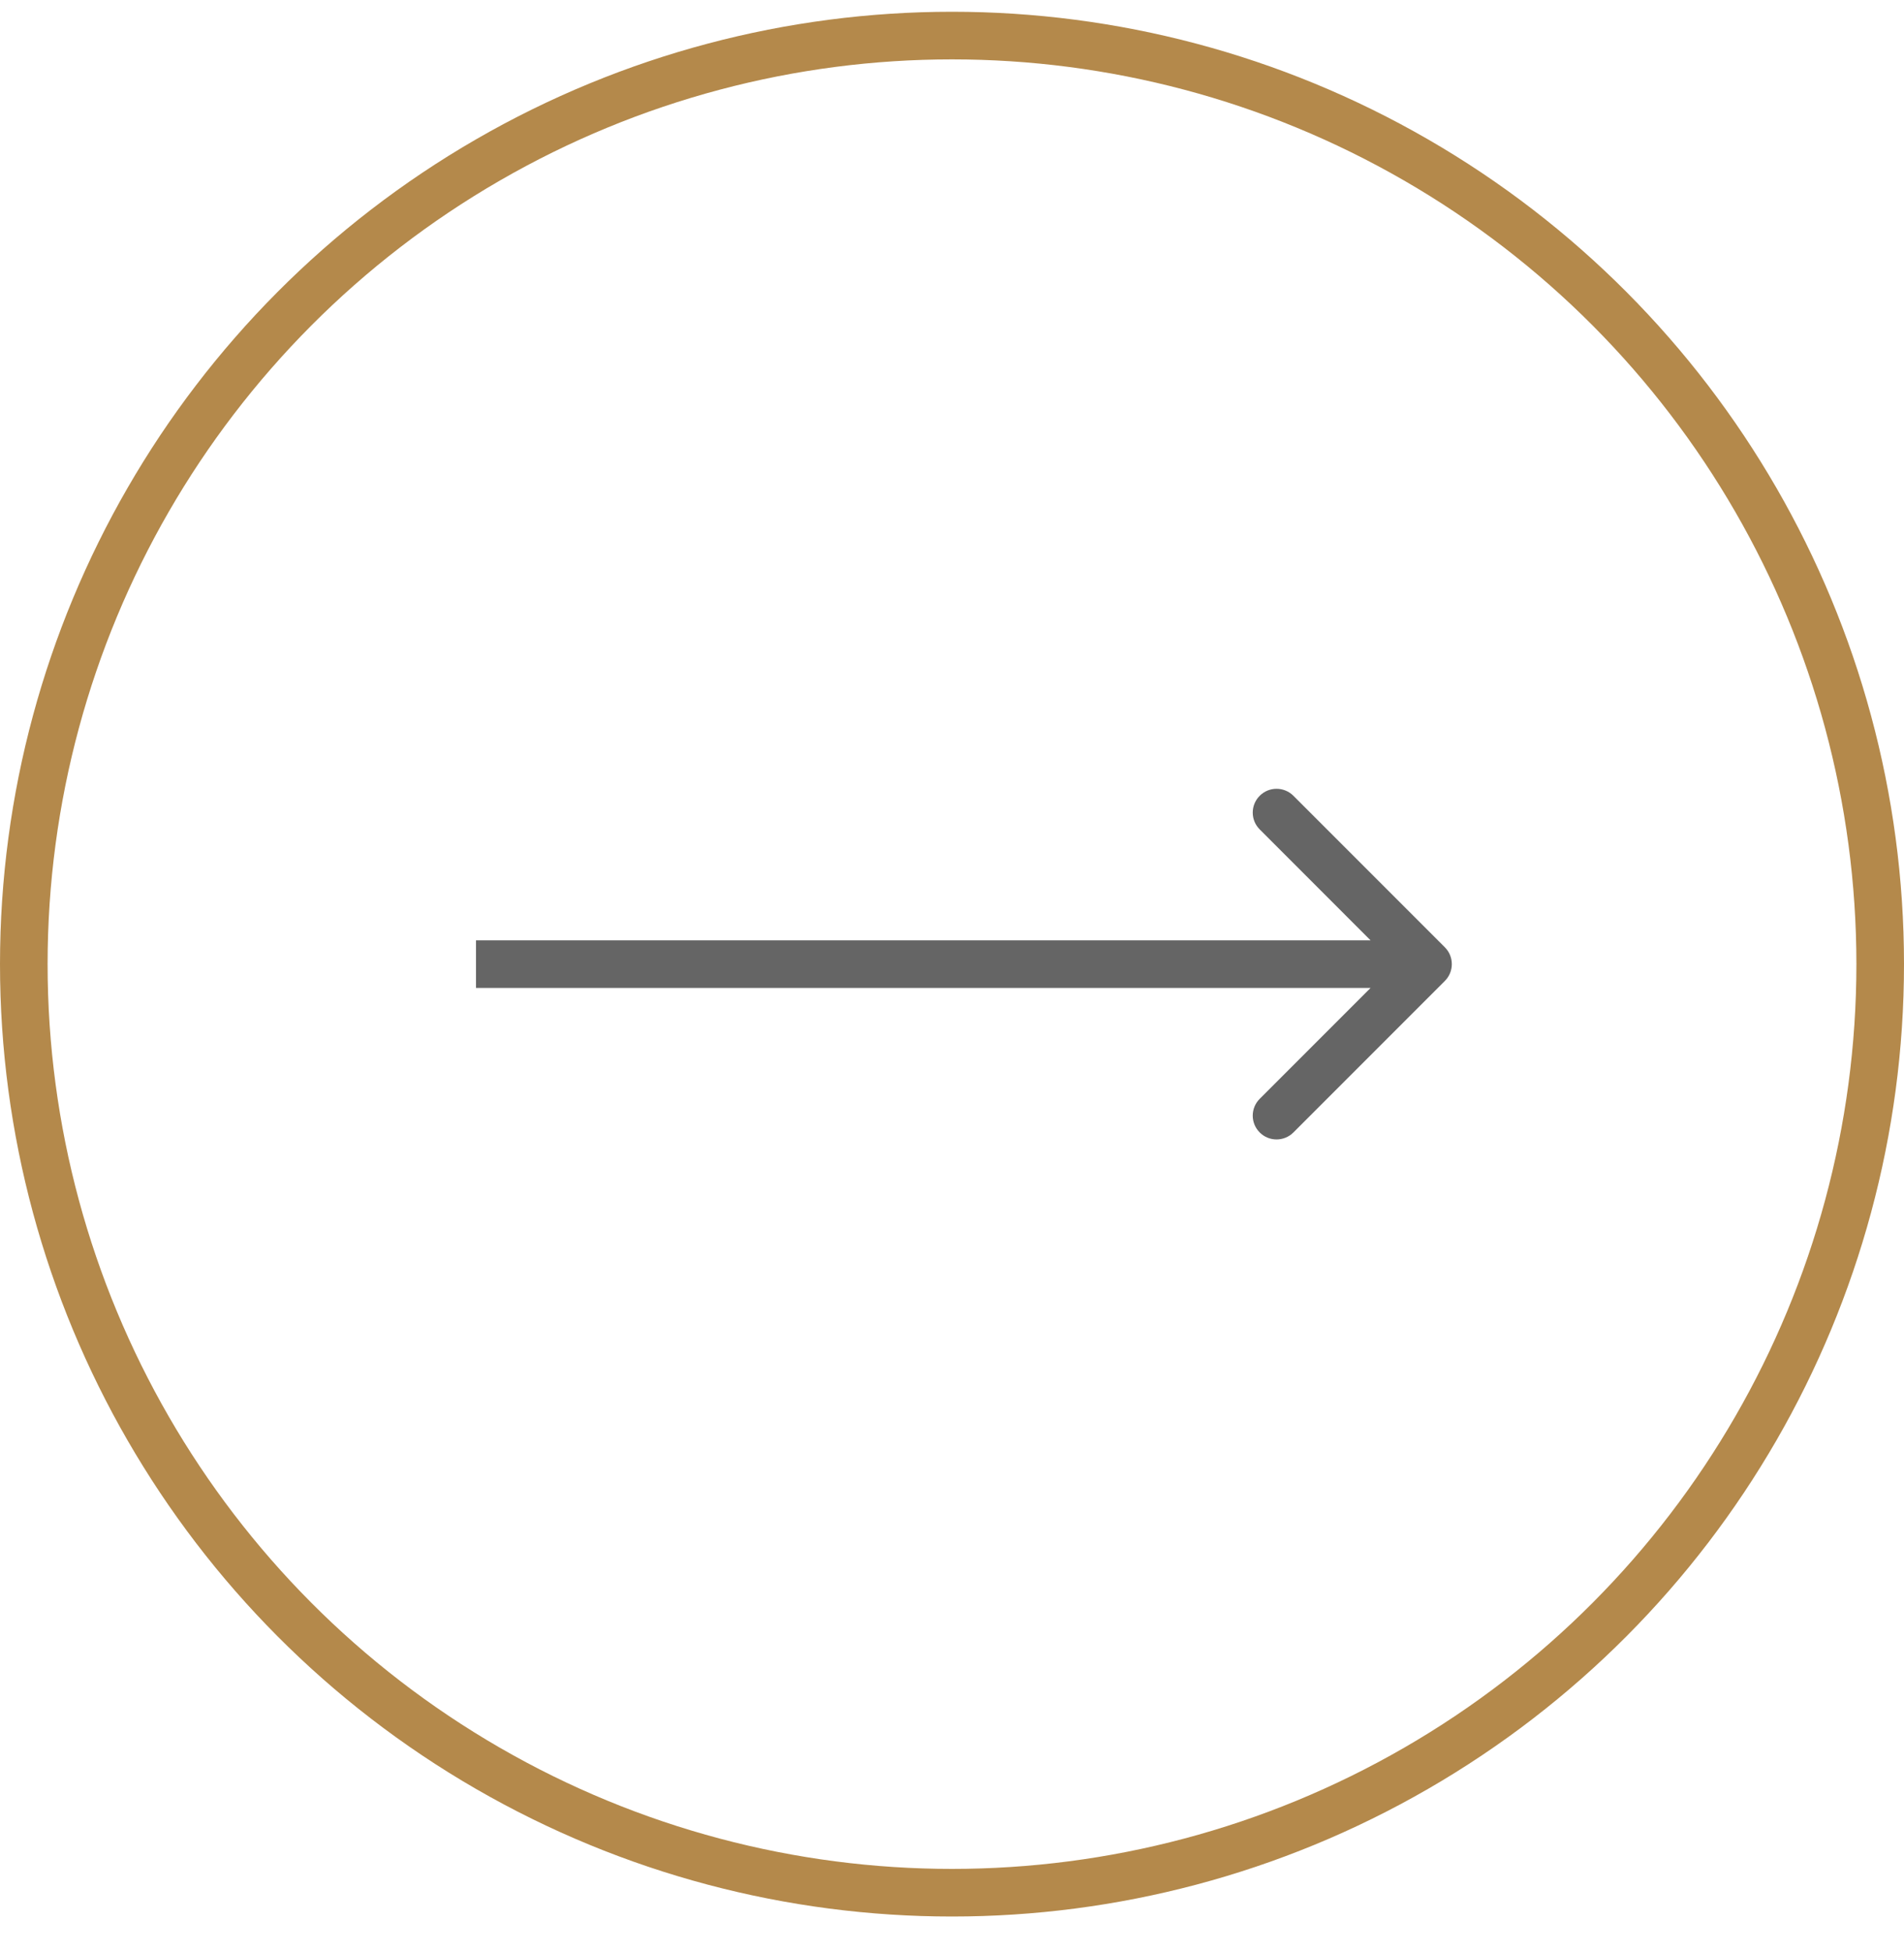 <?xml version="1.0" encoding="UTF-8"?> <svg xmlns="http://www.w3.org/2000/svg" width="40" height="41" viewBox="0 0 40 41" fill="none"><circle cx="20" cy="20.247" r="19.5" stroke="#B4894B"></circle><path d="M30.354 20.6C30.549 20.405 30.549 20.088 30.354 19.893L27.172 16.711C26.976 16.516 26.66 16.516 26.465 16.711C26.269 16.906 26.269 17.223 26.465 17.418L29.293 20.247L26.465 23.075C26.269 23.27 26.269 23.587 26.465 23.782C26.66 23.977 26.976 23.977 27.172 23.782L30.354 20.6ZM10 20.747H30V19.747H10V20.747Z" fill="#656565"></path></svg> 